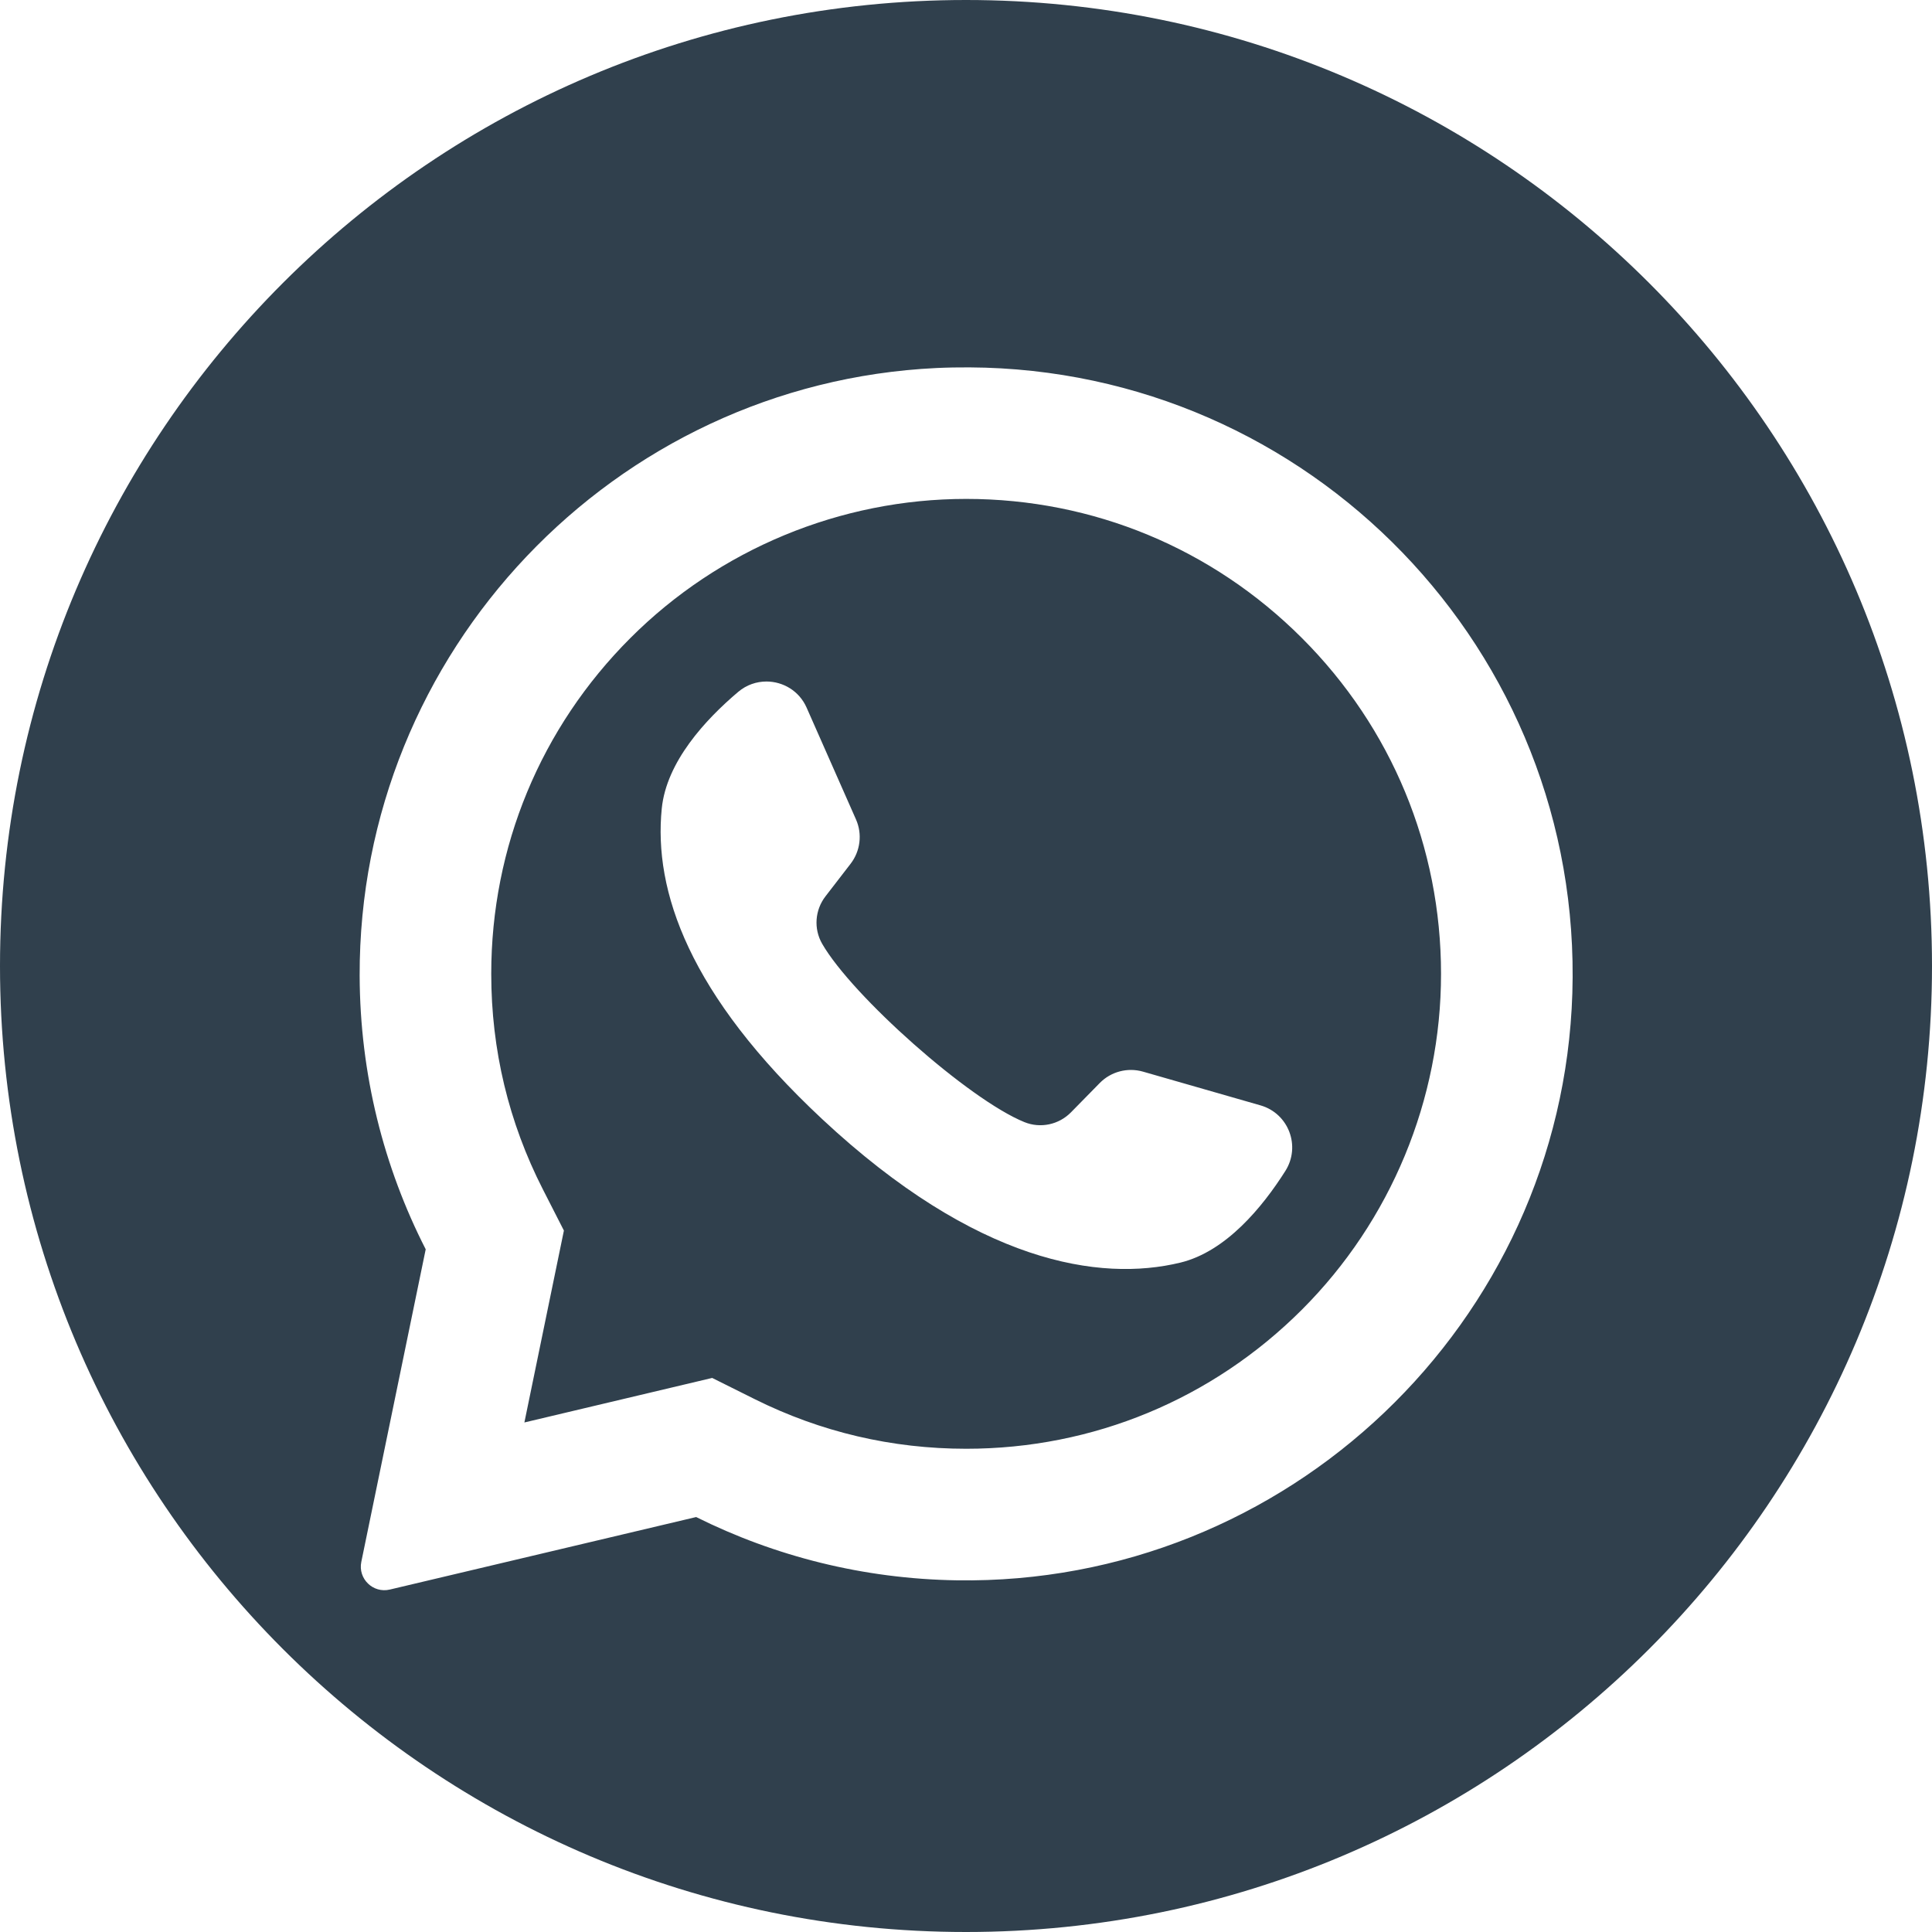 <?xml version="1.0" encoding="UTF-8" standalone="no"?>
<svg
   xmlns:dc="http://purl.org/dc/elements/1.1/"
   xmlns:cc="http://creativecommons.org/ns#"
   xmlns:rdf="http://www.w3.org/1999/02/22-rdf-syntax-ns#"
   xmlns:svg="http://www.w3.org/2000/svg"
   xmlns="http://www.w3.org/2000/svg"
   xmlns:sodipodi="http://sodipodi.sourceforge.net/DTD/sodipodi-0.dtd"
   xmlns:inkscape="http://www.inkscape.org/namespaces/inkscape"
   id="Capa_1"
   viewBox="0 0 64 64"
   version="1.1"
   sodipodi:docname="whatsapp.svg"
   inkscape:version="0.92.2 2405546, 2018-03-11">
  <defs
     id="defs6" />
  <sodipodi:namedview
     pagecolor="#ffffff"
     bordercolor="#666666"
     borderopacity="1"
     objecttolerance="10"
     gridtolerance="10"
     guidetolerance="10"
     inkscape:pageopacity="0"
     inkscape:pageshadow="2"
     inkscape:window-width="3440"
     inkscape:window-height="1380"
     id="namedview4"
     showgrid="false"
     inkscape:zoom="5.2149125"
     inkscape:cx="26.534992"
     inkscape:cy="-6.9068013"
     inkscape:window-x="0"
     inkscape:window-y="34"
     inkscape:window-maximized="1"
     inkscape:current-layer="Capa_1" />
  <path
     style="fill:#30404d;fill-opacity:1;stroke-width:5.4"
     d="M 32 0 C 14.327 0 0 14.327 0 32 C 0 49.673 14.327 64 32 64 C 49.673 64 64 49.673 64 32 C 64 14.327 49.673 0 32 0 z M 32.119 12.17 C 43.376 12.232 52.44 21.551 52.086 32.902 C 51.745 43.833 42.628 52.517 31.693 52.35 C 28.595 52.302 25.667 51.552 23.061 50.254 L 12.914 52.656 C 12.358 52.788 11.853 52.299 11.969 51.738 L 14.102 41.385 C 12.712 38.664 11.924 35.584 11.914 32.322 C 11.882 21.612 20.325 12.7 31.023 12.191 C 31.391 12.174 31.756 12.168 32.119 12.17 z M 32.006 16.527 C 27.841 16.527 23.825 18.192 20.881 21.137 C 17.91 24.108 16.273 28.058 16.273 32.26 C 16.273 34.777 16.85 37.178 17.984 39.4 L 18.68 40.764 L 17.371 47.121 L 23.592 45.646 L 25.004 46.35 C 27.189 47.438 29.546 47.992 32.006 47.992 C 36.208 47.992 40.158 46.354 43.129 43.383 C 46.074 40.438 47.737 36.425 47.736 32.26 C 47.736 28.058 46.1 24.108 43.129 21.137 C 40.158 18.166 36.208 16.527 32.006 16.527 z M 25.391 22.576 C 25.938 22.577 26.474 22.885 26.719 23.439 L 28.355 27.143 C 28.571 27.629 28.501 28.194 28.176 28.615 L 27.346 29.691 C 26.995 30.145 26.949 30.765 27.234 31.262 C 28.223 32.984 32.095 36.427 33.936 37.172 C 34.467 37.387 35.075 37.257 35.477 36.848 L 36.43 35.877 C 36.802 35.497 37.354 35.353 37.865 35.5 L 41.756 36.617 C 42.688 36.885 43.098 37.972 42.578 38.791 C 41.817 39.992 40.61 41.46 39.1 41.826 C 36.436 42.471 32.345 41.841 27.236 37.072 C 22.815 32.945 21.646 29.508 21.922 26.781 C 22.078 25.235 23.367 23.839 24.453 22.92 C 24.731 22.685 25.062 22.576 25.391 22.576 z "
     id="path5344" />
</svg>
